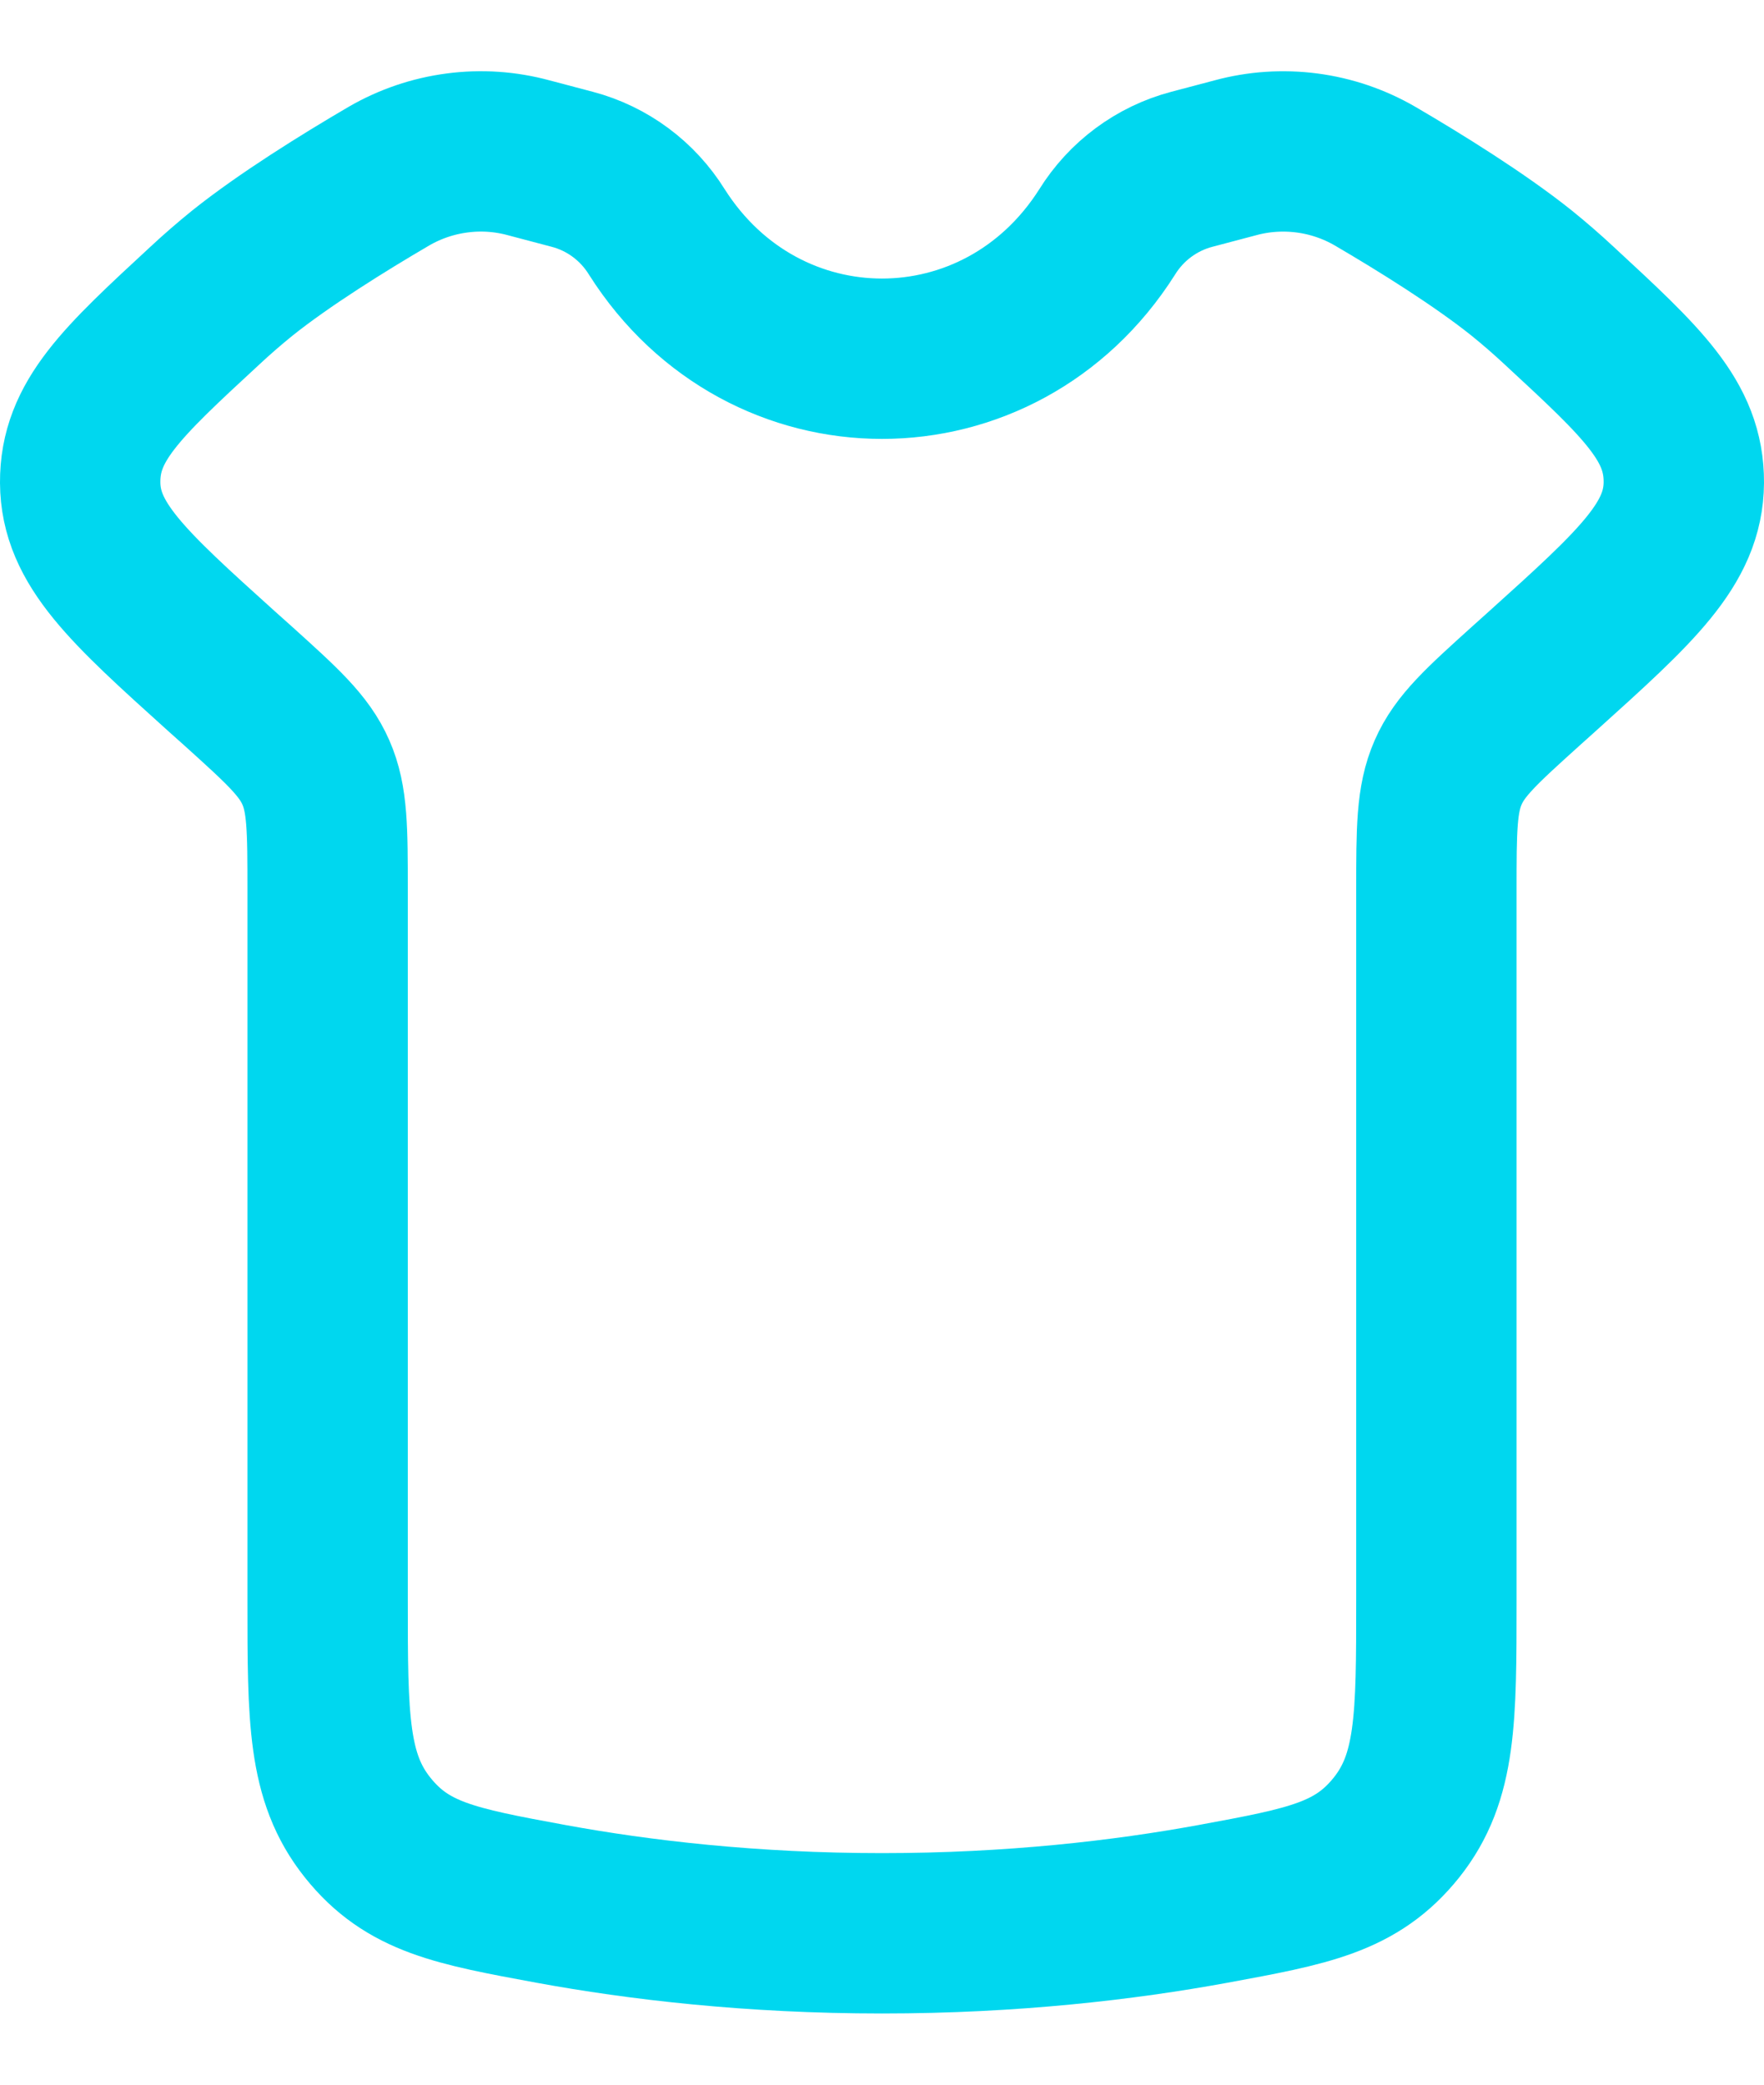 <svg xmlns="http://www.w3.org/2000/svg" width="22" height="26" viewBox="0 0 22 26" fill="none"><path d="M4.086 11.107V19.962C4.086 21.432 4.086 22.167 4.584 22.792C5.082 23.416 5.679 23.525 6.871 23.745C7.973 23.947 9.37 24.112 11 24.112C12.63 24.112 14.027 23.947 15.129 23.745C16.321 23.525 16.918 23.416 17.417 22.792C17.914 22.167 17.914 21.432 17.914 19.962V11.106C17.914 10.347 17.914 9.967 18.061 9.633C18.207 9.299 18.481 9.052 19.029 8.557L19.235 8.372C20.409 7.314 20.995 6.784 21 6.018C21.004 5.252 20.483 4.772 19.443 3.81C19.293 3.67 19.138 3.536 18.979 3.407C18.454 2.987 17.714 2.527 17.148 2.196C16.887 2.045 16.599 1.947 16.3 1.908C16.001 1.869 15.697 1.889 15.407 1.968L14.862 2.112C14.424 2.228 14.047 2.508 13.808 2.893C12.472 5.001 9.528 5.001 8.192 2.893C7.953 2.508 7.577 2.228 7.139 2.112L6.594 1.968C6.303 1.889 6 1.868 5.7 1.908C5.401 1.947 5.113 2.045 4.852 2.196C4.286 2.527 3.546 2.987 3.021 3.407C2.862 3.536 2.707 3.67 2.557 3.81C1.516 4.772 0.996 5.253 1 6.018C1.004 6.784 1.591 7.314 2.764 8.372L2.971 8.557C3.519 9.052 3.793 9.299 3.939 9.633C4.086 9.966 4.086 10.347 4.086 11.107Z" stroke="#00D7EF" stroke-width="2" stroke-linecap="round"></path></svg>